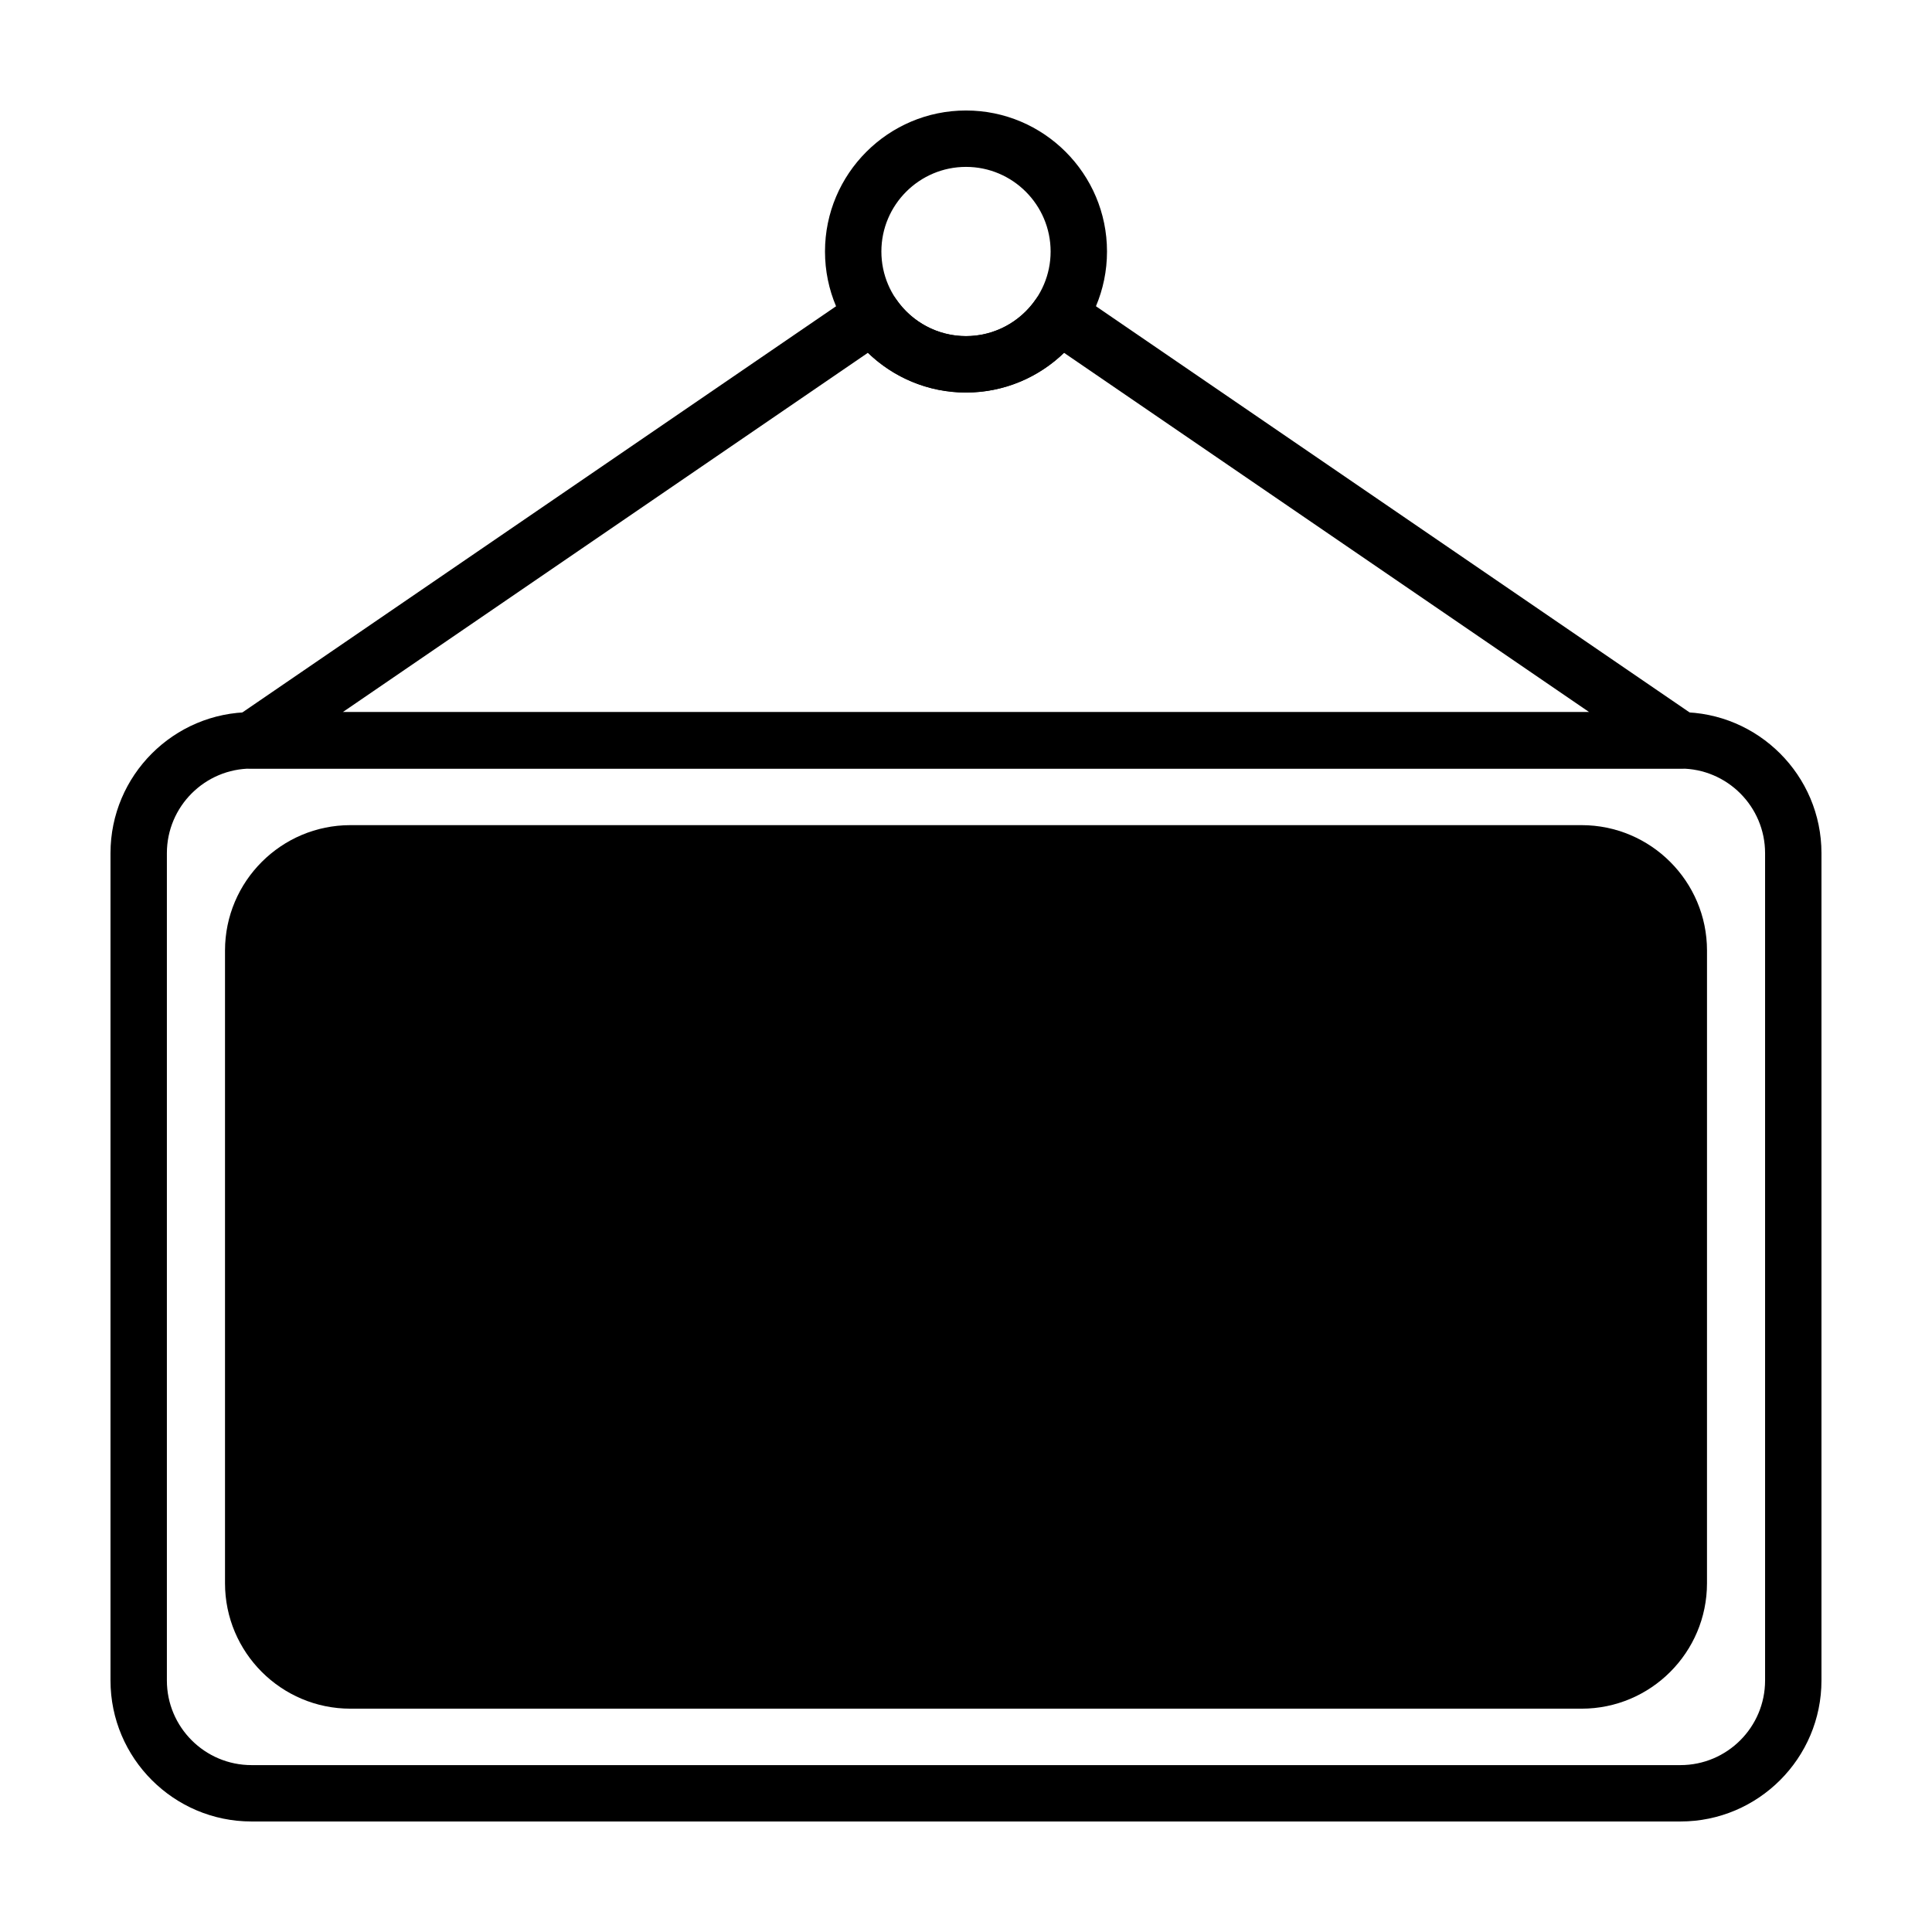 <?xml version="1.0" encoding="UTF-8"?>
<!-- Uploaded to: ICON Repo, www.svgrepo.com, Generator: ICON Repo Mixer Tools -->
<svg fill="#000000" width="800px" height="800px" version="1.1" viewBox="144 144 512 512" xmlns="http://www.w3.org/2000/svg">
 <g>
  <path d="m589.34 626.71h-378.69c-20.602 0-37.367-16.766-37.367-37.371v-219.24c0-20.605 16.766-37.371 37.367-37.371h378.69c20.605 0 37.367 16.766 37.367 37.371v219.24c0.004 20.605-16.762 37.371-37.363 37.371zm-378.69-279.03c-12.363 0-22.426 10.055-22.426 22.426v219.24c0 12.363 10.062 22.426 22.426 22.426h378.69c12.363 0 22.426-10.062 22.426-22.426v-219.24c0-12.367-10.062-22.426-22.426-22.426z"/>
  <path d="m400 248.02c-20.605 0-37.367-16.762-37.367-37.367s16.762-37.371 37.367-37.371 37.367 16.766 37.367 37.371-16.762 37.367-37.367 37.367zm0-59.793c-12.363 0-22.426 10.062-22.426 22.426 0 12.359 10.062 22.418 22.426 22.418s22.426-10.062 22.426-22.418c-0.004-12.363-10.062-22.426-22.426-22.426z"/>
  <path d="m589.34 347.68h-378.69c-3.273 0-6.172-2.137-7.141-5.266-0.969-3.129 0.215-6.523 2.922-8.379l164.68-112.67c3.402-2.328 8.055-1.457 10.387 1.945 4.195 6.117 11.113 9.77 18.504 9.77s14.309-3.656 18.504-9.77c2.332-3.402 6.977-4.273 10.387-1.945l164.67 112.67c2.707 1.855 3.891 5.25 2.922 8.379-0.973 3.129-3.863 5.266-7.141 5.266zm-354.53-14.949h330.37l-139.2-95.234c-6.906 6.688-16.199 10.531-25.992 10.531-9.793 0-19.086-3.844-25.992-10.531z"/>
  <path d="m563.14 362.67h-326.28c-18.324 0-33.23 14.906-33.23 33.234v167.68c0 18.328 14.906 33.234 33.23 33.234h326.28c18.324 0 33.23-14.906 33.23-33.234l0.004-167.68c0-18.328-14.91-33.234-33.238-33.234z"/>
 </g>
</svg>